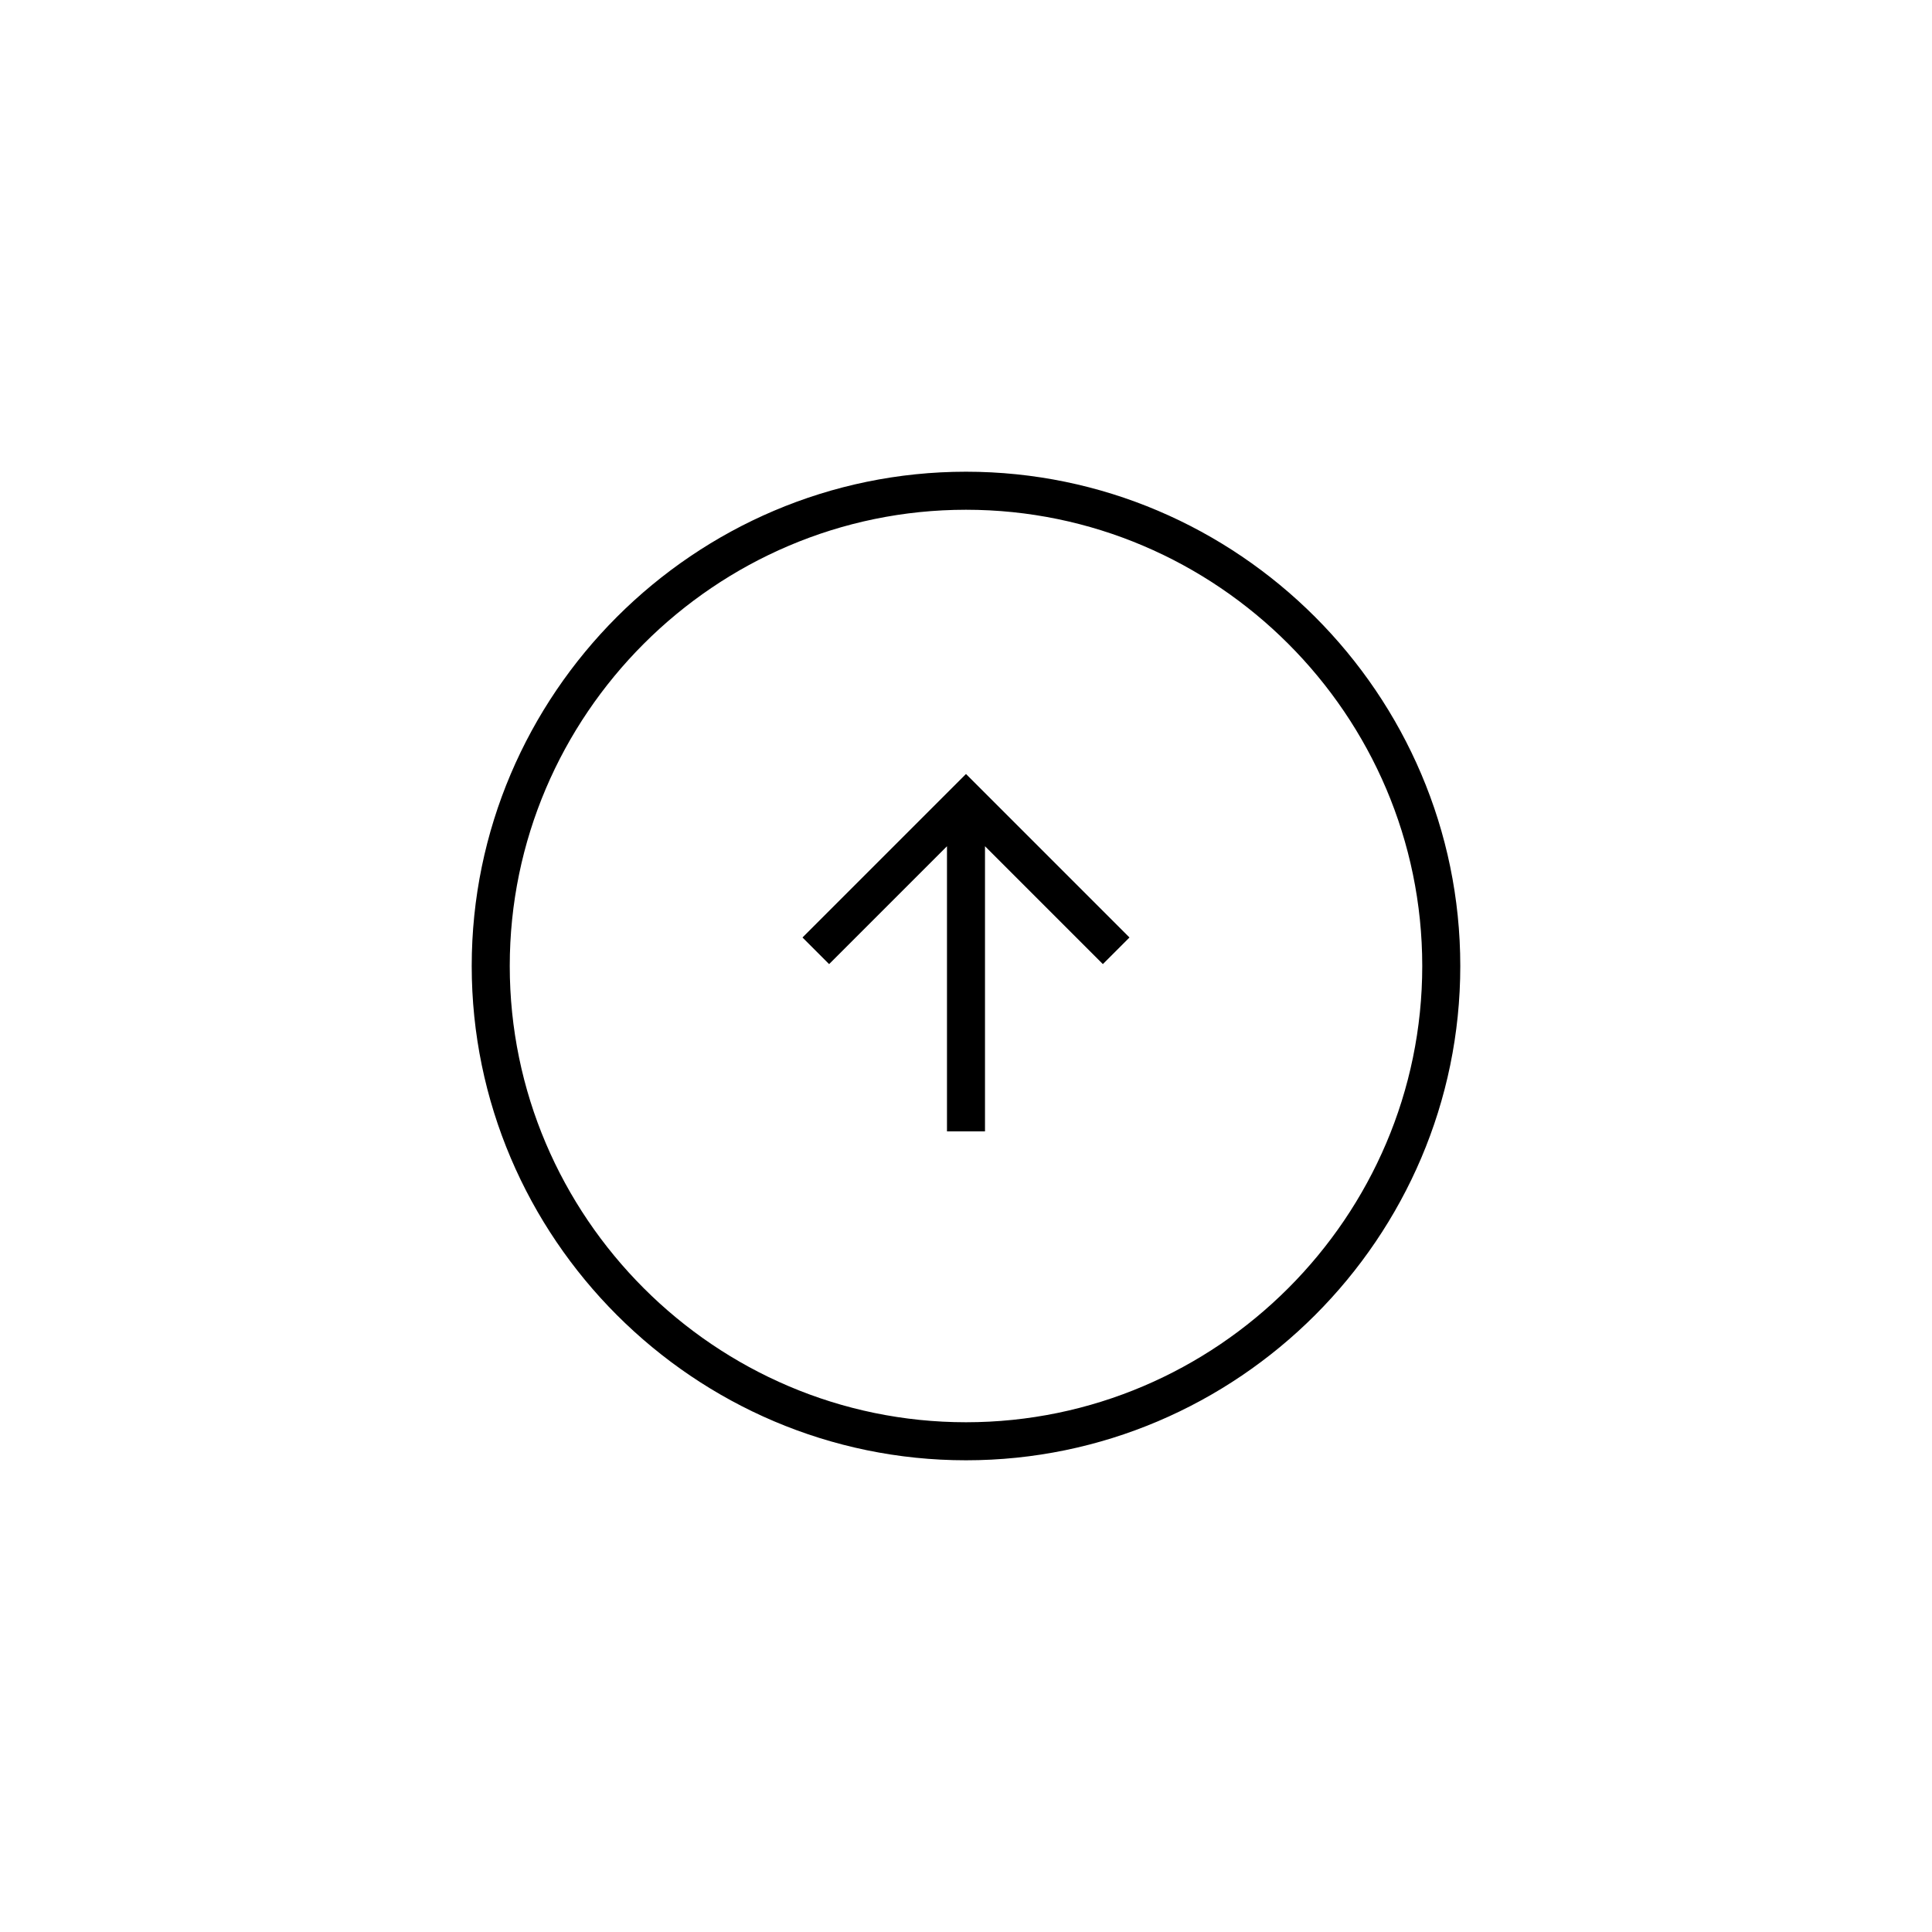 <?xml version="1.0" encoding="UTF-8"?>
<!-- Uploaded to: SVG Repo, www.svgrepo.com, Generator: SVG Repo Mixer Tools -->
<svg fill="#000000" width="800px" height="800px" version="1.1" viewBox="144 144 512 512" xmlns="http://www.w3.org/2000/svg">
 <g>
  <path d="m400 530.99c72.043 0 130.99-58.945 130.99-130.99-0.004-72.043-58.949-130.99-130.99-130.99-72.047 0-130.99 58.945-130.99 130.99 0 72.043 58.945 130.99 130.99 130.99zm0-251.9c66.504 0 120.91 54.41 120.91 120.91 0 66.5-54.414 120.91-120.91 120.91-66.504 0-120.91-54.414-120.91-120.91 0-66.504 54.41-120.91 120.91-120.91z"/>
  <path d="m394.96 368.26v75.57h10.074v-75.57l31.238 31.238 7.051-7.055-43.324-43.328-43.328 43.328 7.051 7.055z"/>
 </g>
</svg>
